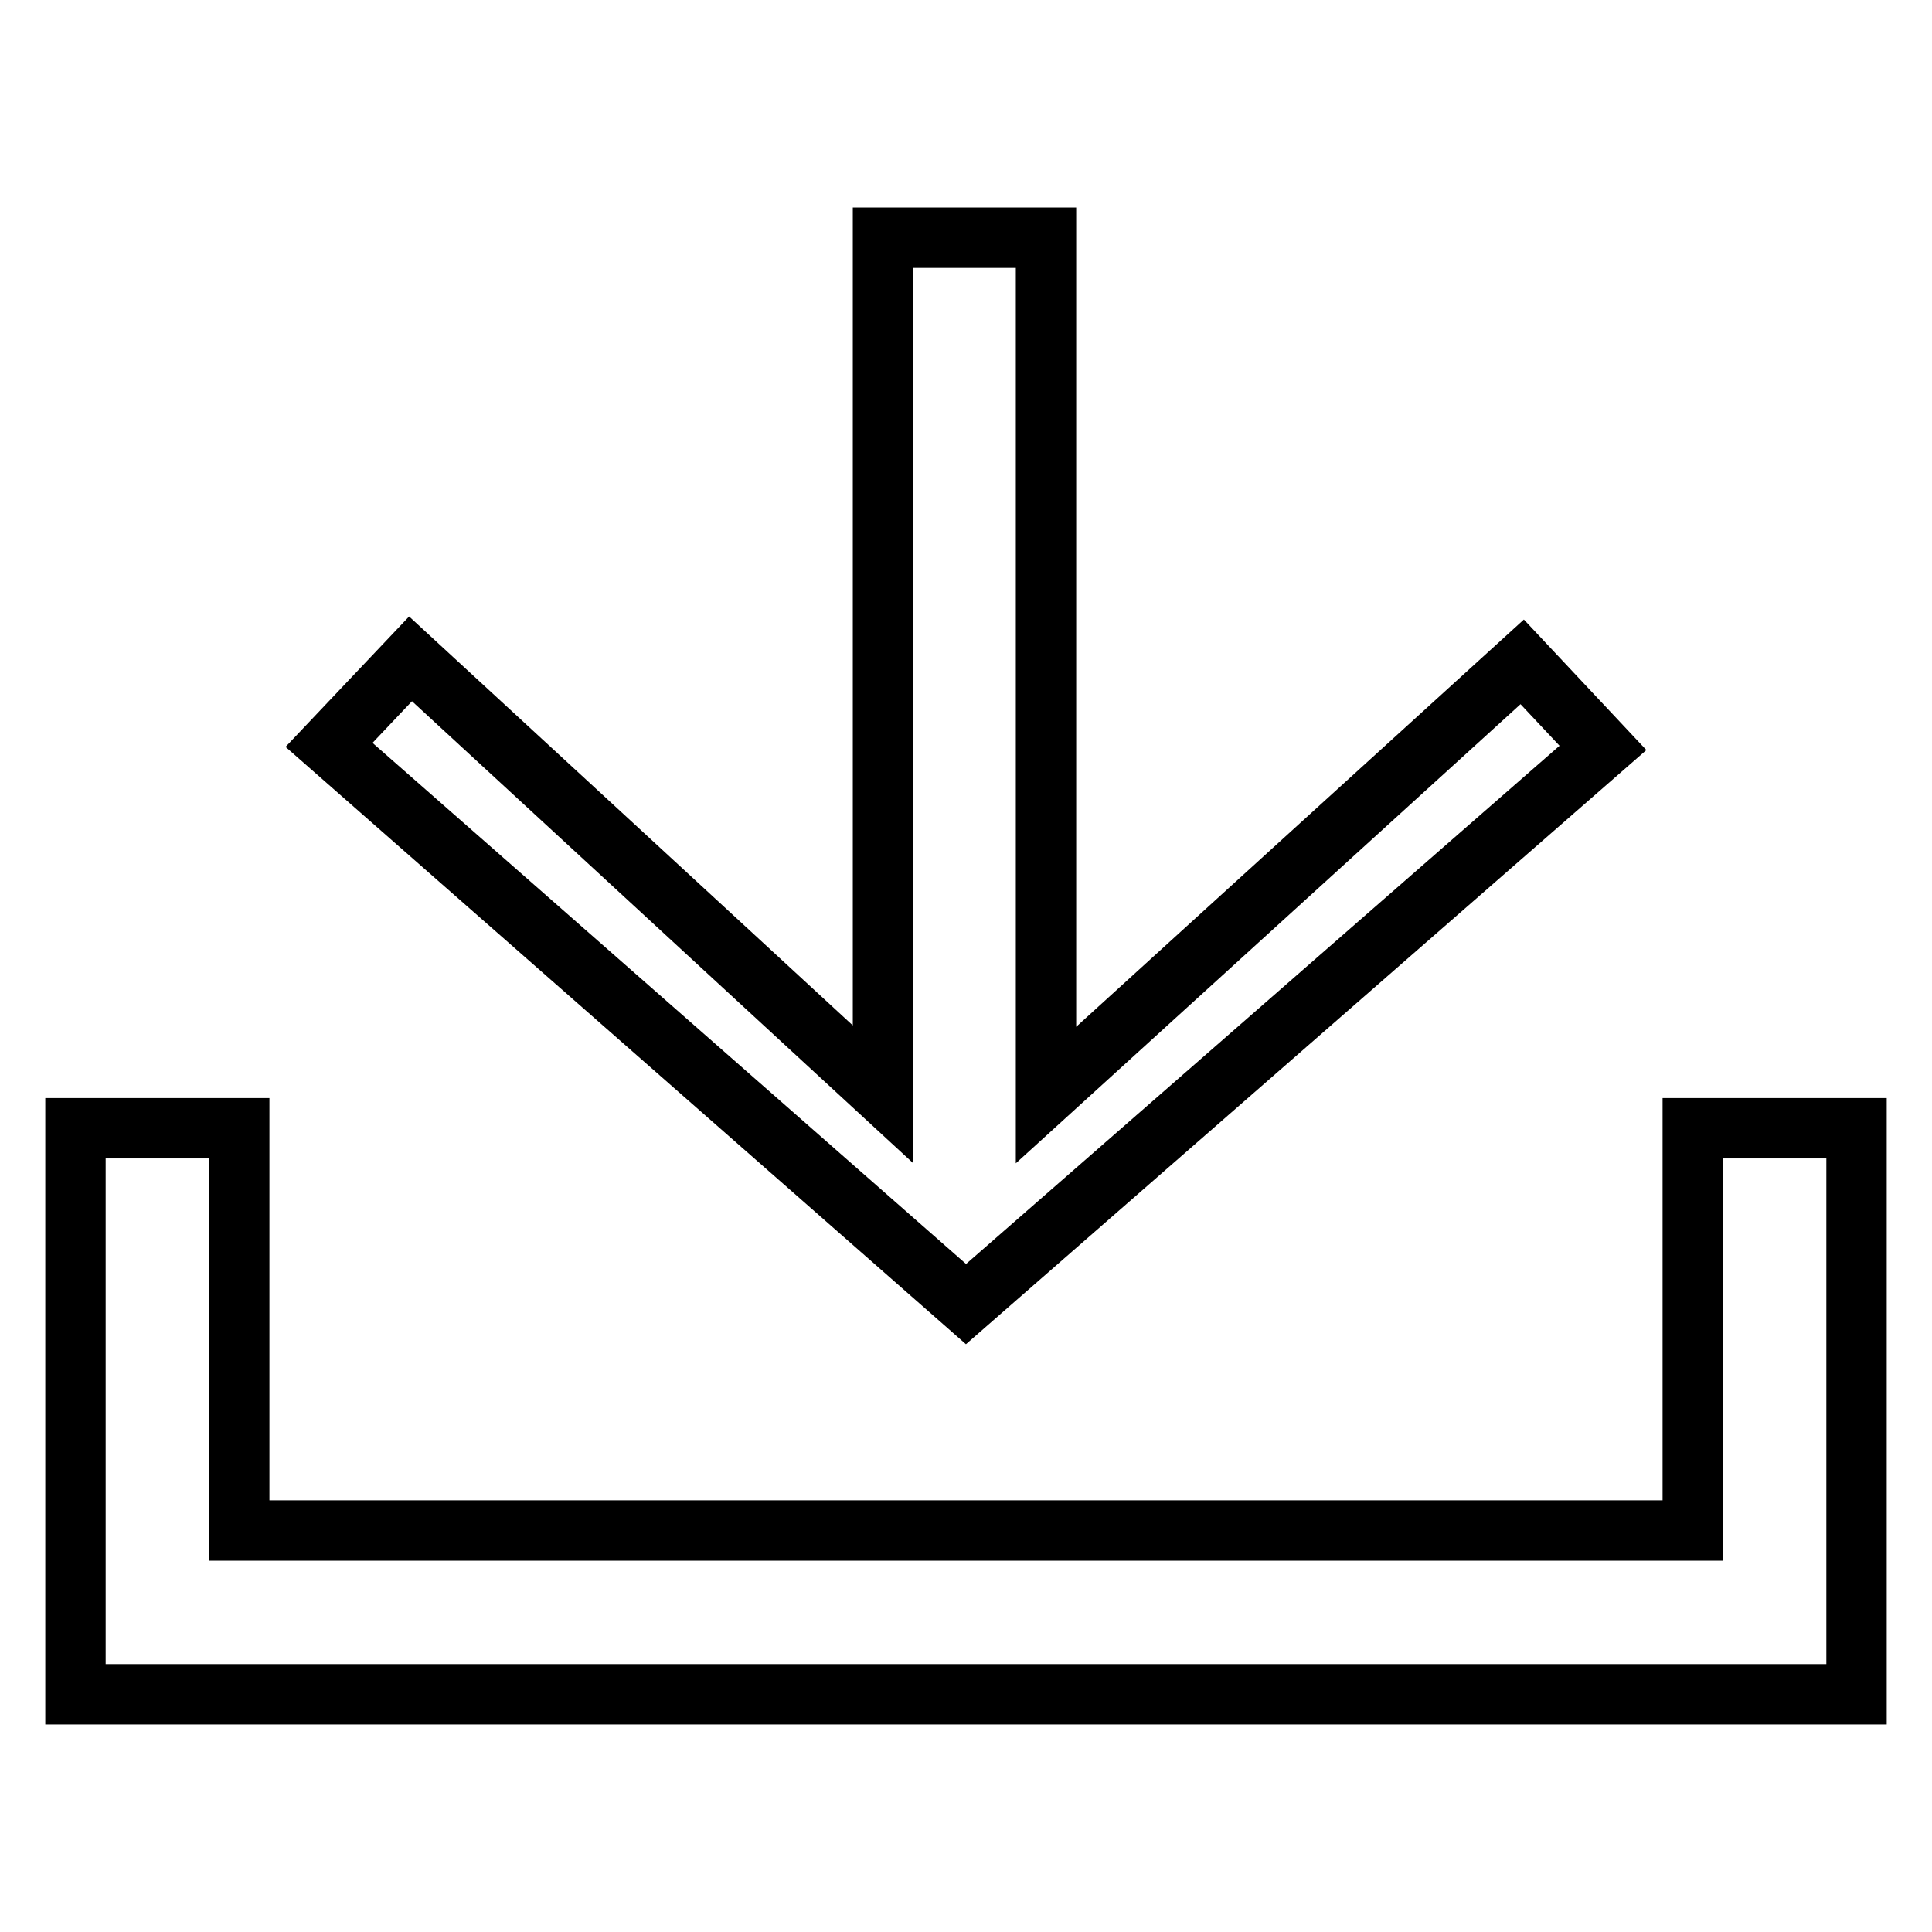 <?xml version="1.0" encoding="utf-8"?>
<!-- Svg Vector Icons : http://www.onlinewebfonts.com/icon -->
<!DOCTYPE svg PUBLIC "-//W3C//DTD SVG 1.1//EN" "http://www.w3.org/Graphics/SVG/1.1/DTD/svg11.dtd">
<svg version="1.1" xmlns="http://www.w3.org/2000/svg" xmlns:xlink="http://www.w3.org/1999/xlink" x="0px" y="0px" viewBox="0 0 256 256" enable-background="new 0 0 256 256" xml:space="preserve">
<g><g><path stroke-width="8" fill-opacity="0" stroke="#000000"  d="M212.4,99.1l-10.7-11.4l-63.1,57.4V31.5H117v113.5L54.4,87.3L43.6,98.7l84.4,74.1L212.4,99.1z"/><path stroke-width="8" fill-opacity="0" stroke="#000000"  d="M224.3,149.5v53.3H31.7v-53.3H10v75h236v-75H224.3z"/></g></g>
</svg>
